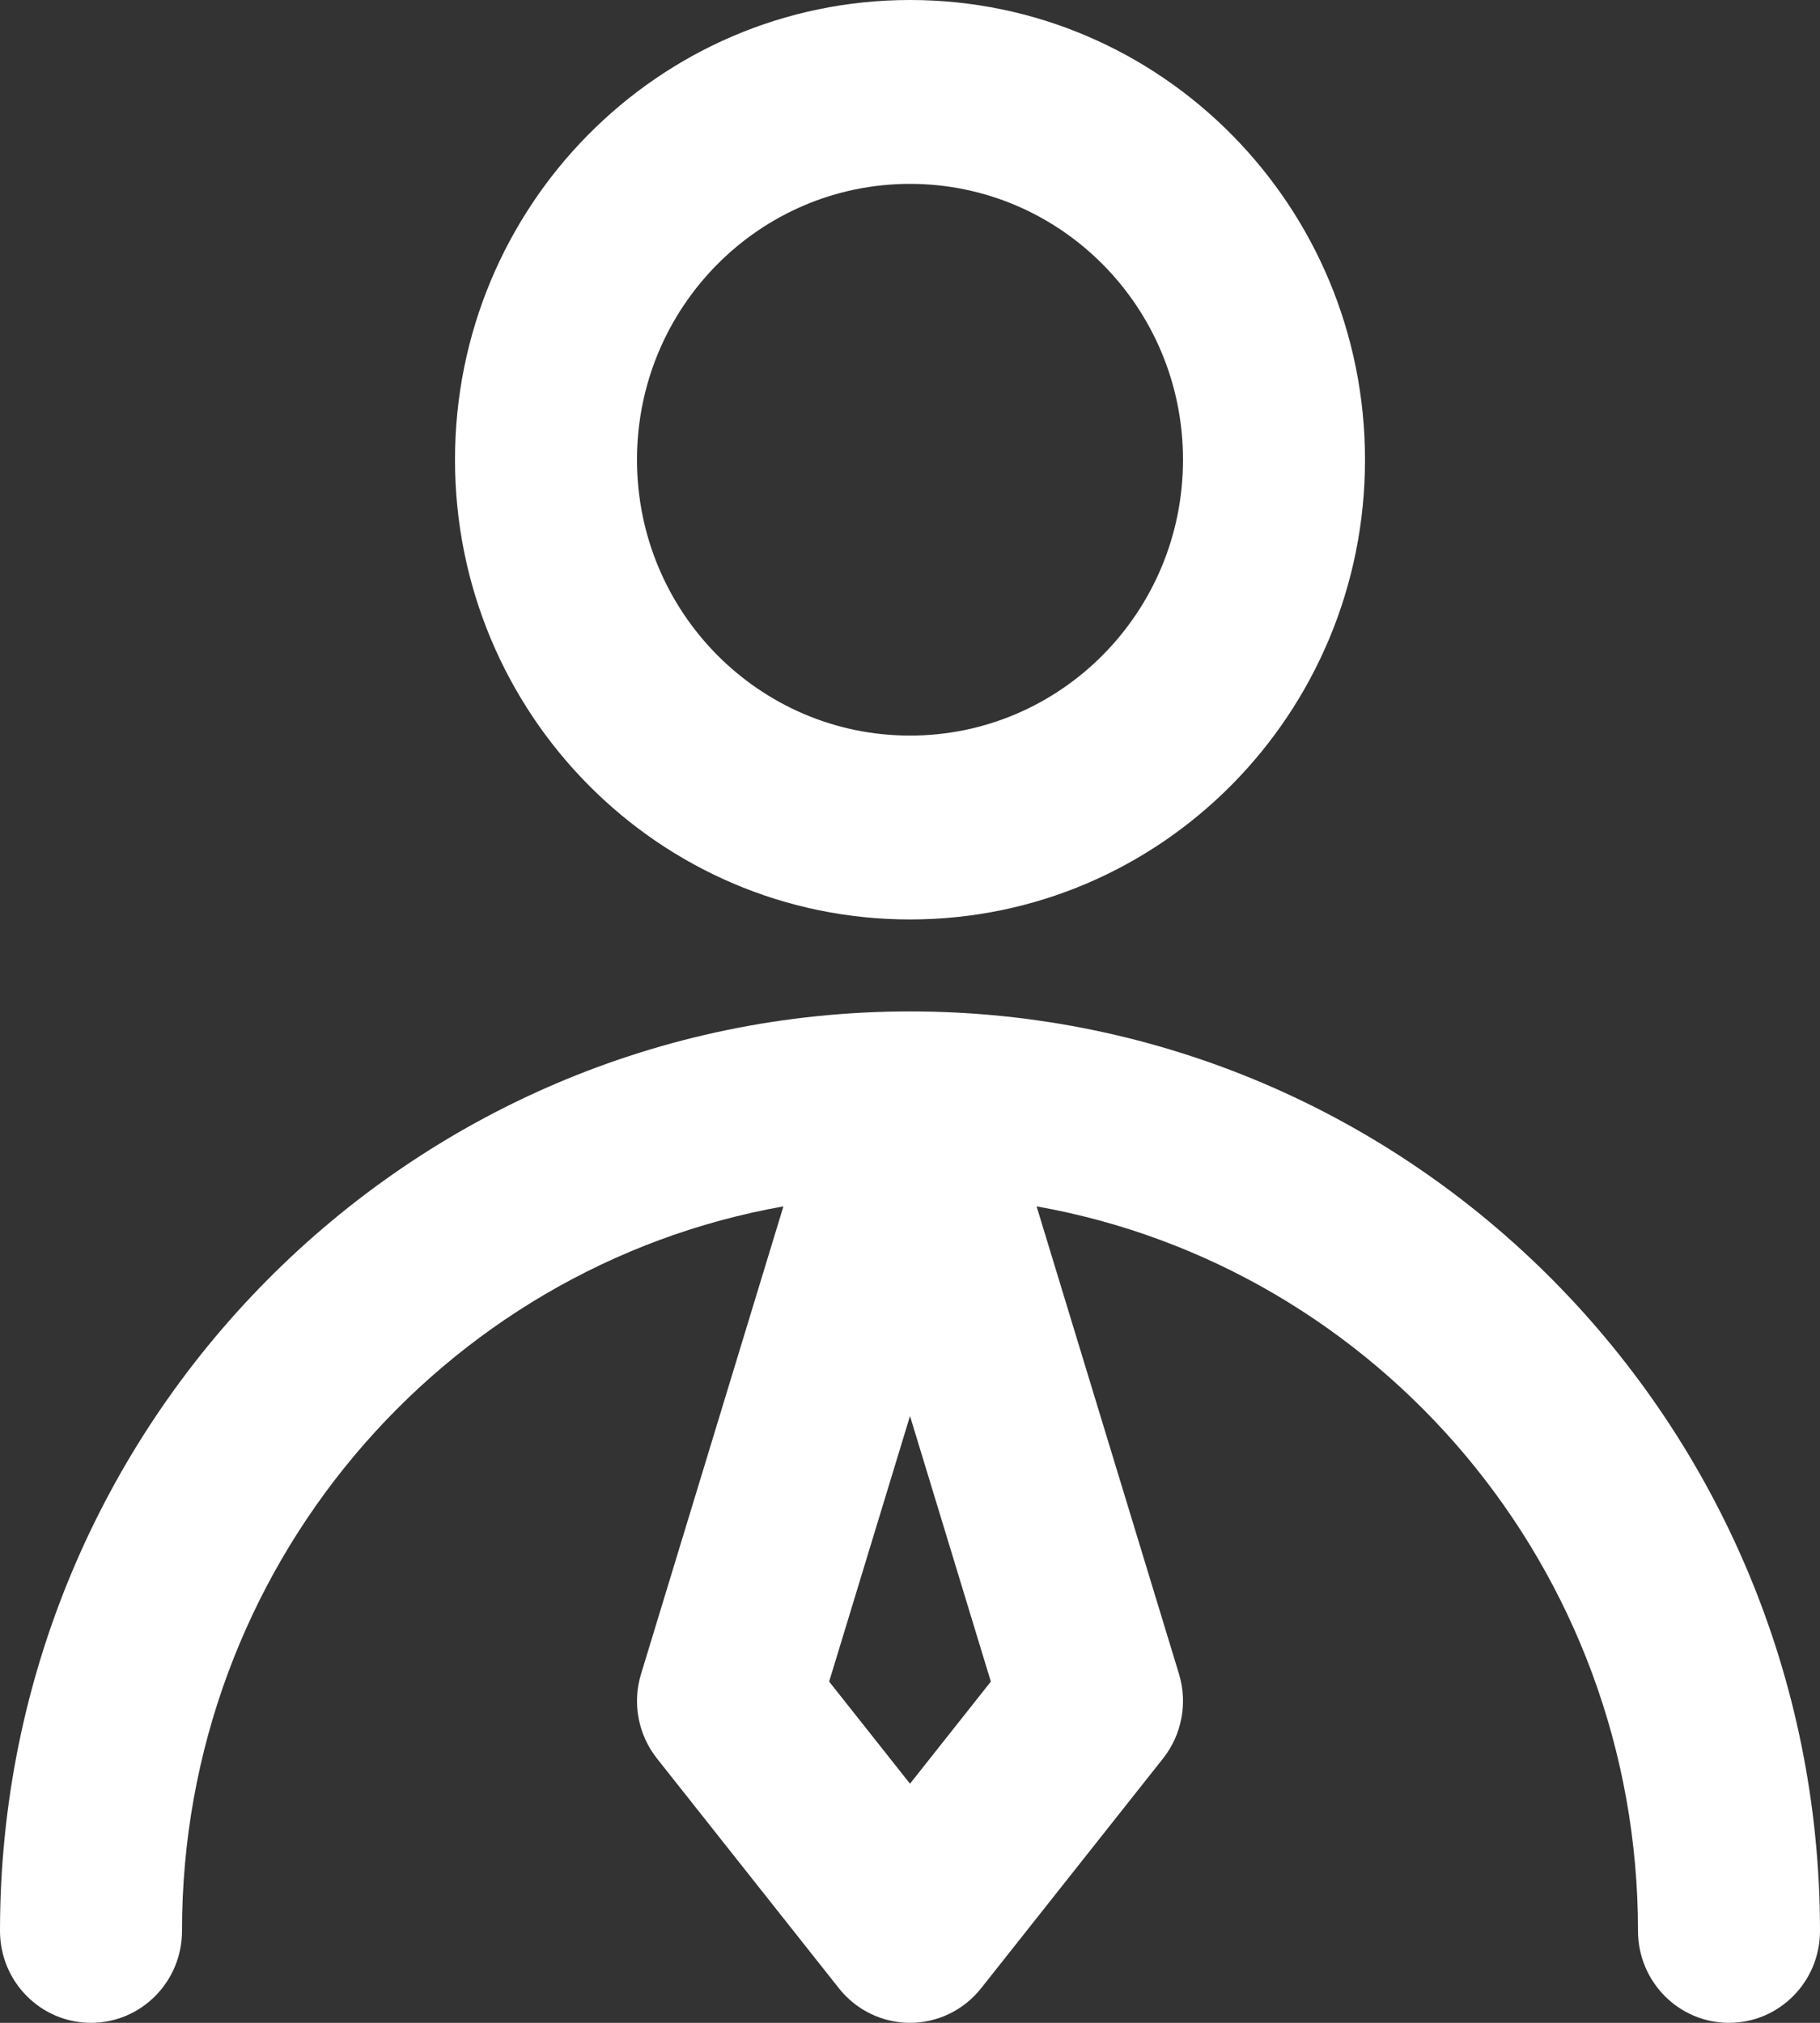 <?xml version="1.0" encoding="UTF-8"?> <svg xmlns="http://www.w3.org/2000/svg" width="45" height="50" viewBox="0 0 45 50" fill="none"><rect x="0" y="0" width="45" height="50" fill="#333333" stroke="none"/> <path fill-rule="evenodd" clip-rule="evenodd" d="M22.5 4.545C18.772 4.545 15.75 7.598 15.75 11.364C15.75 15.129 18.772 18.182 22.5 18.182C26.228 18.182 29.25 15.129 29.25 11.364C29.25 7.598 26.228 4.545 22.5 4.545ZM11.25 11.364C11.25 5.088 16.287 0 22.5 0C28.713 0 33.75 5.088 33.75 11.364C33.75 17.64 28.713 22.727 22.5 22.727C16.287 22.727 11.25 17.64 11.25 11.364ZM0 47.727C0 35.175 10.074 25 22.5 25C34.926 25 45 35.175 45 47.727C45 48.983 43.993 50 42.75 50C41.507 50 40.5 48.983 40.5 47.727C40.5 38.764 34.079 31.316 25.63 29.819L29.151 41.377C29.369 42.096 29.222 42.878 28.757 43.465L24.257 49.147C23.83 49.686 23.183 50 22.5 50C21.817 50 21.17 49.686 20.743 49.147L16.243 43.465C15.778 42.878 15.63 42.096 15.85 41.377L19.37 29.819C10.921 31.316 4.5 38.764 4.5 47.727C4.5 48.983 3.493 50 2.25 50C1.007 50 0 48.983 0 47.727ZM22.5 35.001L20.501 41.565L22.5 44.089L24.499 41.565L22.5 35.001Z" fill="white"></path> </svg> 
